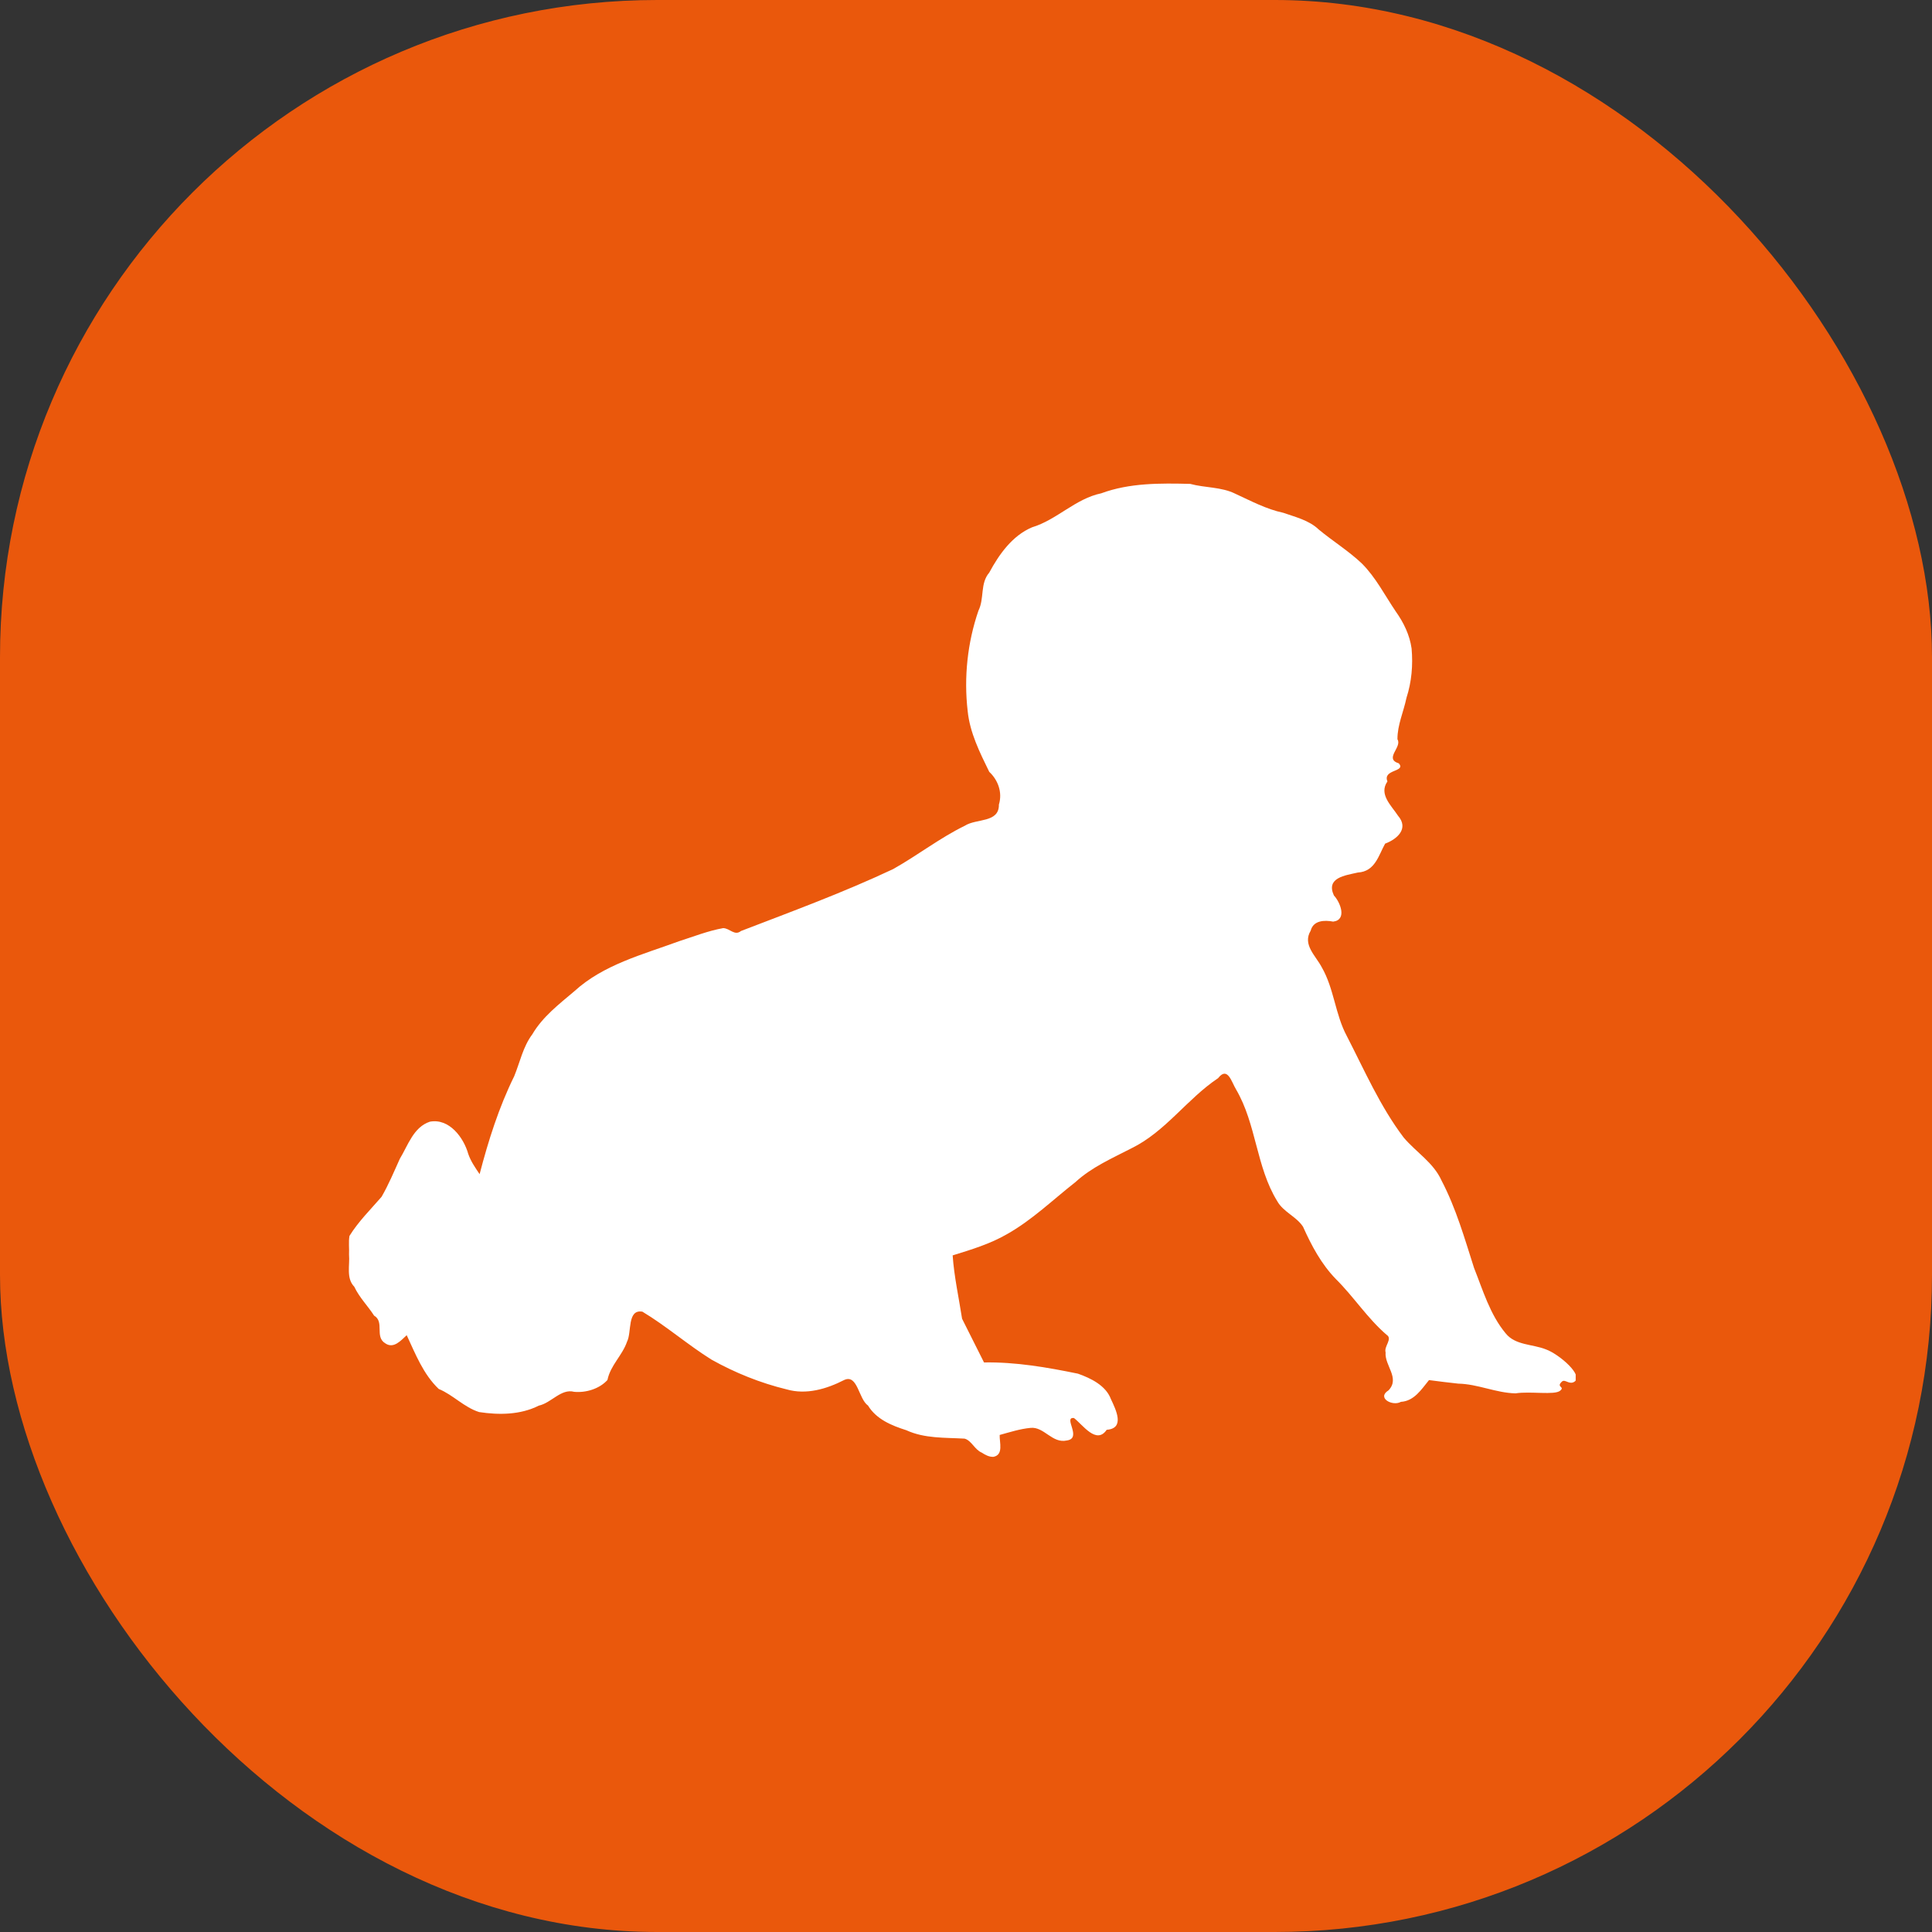 <svg width="244" height="244" viewBox="0 0 244 244" fill="none" xmlns="http://www.w3.org/2000/svg">
<rect x="0" y="0" width="244" height="244" fill="#333333" stroke="none"/>
<rect width="244" height="244" rx="83" fill="#EA580C"/>
<g clip-path="url(#clip0_15_119)">
<path d="M123.987 183.456C123.097 183.093 122.682 181.9 121.809 181.69C119.332 181.548 116.771 181.692 114.46 180.627C112.606 180.039 110.681 179.248 109.625 177.514C108.423 176.676 108.319 173.504 106.617 174.285C104.396 175.422 101.825 176.185 99.344 175.469C96.031 174.666 92.825 173.372 89.856 171.711C86.852 169.833 84.168 167.485 81.134 165.657C79.183 165.318 79.803 168.26 79.194 169.438C78.604 171.18 77.086 172.437 76.717 174.286C75.713 175.396 74.011 175.919 72.516 175.779C70.862 175.339 69.647 177.175 68.047 177.523C65.728 178.693 63.025 178.72 60.511 178.335C58.605 177.733 57.237 176.173 55.409 175.417C53.46 173.56 52.477 171.014 51.365 168.627C50.631 169.297 49.705 170.396 48.642 169.642C47.294 168.82 48.589 166.929 47.248 166.157C46.464 164.934 45.4 163.895 44.745 162.509C43.689 161.424 44.2 159.81 44.081 158.448C44.121 157.667 44.002 156.838 44.136 156.087C45.266 154.269 46.795 152.758 48.189 151.152C49.081 149.609 49.765 147.962 50.494 146.352C51.524 144.665 52.214 142.342 54.293 141.662C56.73 141.209 58.552 143.658 59.136 145.728C59.456 146.662 60.022 147.476 60.572 148.287C61.678 144.052 63 139.856 64.942 135.918C65.675 134.14 66.045 132.201 67.229 130.625C68.537 128.398 70.601 126.826 72.54 125.184C76.216 121.823 81.165 120.558 85.735 118.88C87.587 118.287 89.415 117.559 91.334 117.215C92.173 117.234 92.775 118.238 93.581 117.58C100.033 115.101 106.533 112.711 112.787 109.765C115.87 108.038 118.68 105.835 121.857 104.283C123.309 103.345 126.193 103.957 126.155 101.615C126.632 100.055 126.027 98.497 124.934 97.476C123.742 95.029 122.487 92.543 122.21 89.794C121.721 85.551 122.181 81.164 123.572 77.124C124.346 75.555 123.752 73.696 124.94 72.311C126.179 70.008 127.851 67.648 130.345 66.595C133.484 65.646 135.818 62.979 139.08 62.302C142.662 60.976 146.55 61.02 150.315 61.112C152.193 61.623 154.252 61.481 156.014 62.357C157.986 63.265 159.937 64.311 162.078 64.764C163.511 65.273 165.338 65.698 166.556 66.881C168.333 68.352 170.332 69.587 171.999 71.17C173.763 72.936 174.888 75.176 176.276 77.225C177.283 78.641 178.035 80.196 178.275 81.899C178.464 84.005 178.28 86.12 177.628 88.137C177.269 89.881 176.474 91.578 176.489 93.369C177.119 94.358 174.753 95.816 176.669 96.411C177.607 97.512 174.584 97.132 175.225 98.688C174.1 100.311 175.718 101.729 176.559 103.019C177.97 104.648 176.446 105.985 174.933 106.545C174.11 108.011 173.675 110.07 171.487 110.195C169.898 110.563 167.428 110.832 168.464 113.092C169.278 113.955 170.156 116.175 168.375 116.394C167.29 116.189 165.872 116.216 165.53 117.54C164.468 119.302 166.169 120.699 166.925 122.152C168.495 124.866 168.621 128.109 170.1 130.856C172.338 135.203 174.309 139.749 177.28 143.668C178.84 145.514 181.043 146.826 182.062 149.105C183.891 152.6 184.968 156.4 186.164 160.135C187.29 162.965 188.175 166.014 190.157 168.395C191.384 169.924 193.548 169.739 195.237 170.418C196.883 171.003 200.152 173.791 198.778 174.54C198.153 174.881 197.636 174.141 197.266 174.482C196.463 175.224 197.702 175.094 197.034 175.64C196.314 176.229 193.302 175.677 191.399 175.972C188.928 175.918 186.641 174.792 184.163 174.744C182.931 174.614 181.703 174.456 180.475 174.297C179.519 175.468 178.61 176.942 176.927 177.044C175.869 177.65 173.82 176.545 175.368 175.588C176.845 174.024 174.846 172.471 174.993 170.794C174.76 170.03 175.928 169.084 175.113 168.572C172.695 166.488 170.969 163.77 168.708 161.532C166.871 159.641 165.63 157.306 164.565 154.927C163.725 153.634 162.077 153.075 161.303 151.691C158.636 147.366 158.681 141.974 156.111 137.595C155.533 136.65 155.048 134.616 153.836 136.167C149.915 138.786 147.199 142.916 142.906 145.018C140.452 146.287 137.874 147.402 135.818 149.295C132.976 151.519 130.355 154.077 127.193 155.858C125.049 157.102 122.667 157.819 120.315 158.547C120.502 161.237 121.093 163.884 121.504 166.548C122.428 168.388 123.351 170.228 124.275 172.068C128.271 171.998 132.243 172.685 136.141 173.487C137.766 174.061 139.659 174.986 140.291 176.675C140.926 178.03 142.121 180.402 139.768 180.574C138.464 182.498 136.742 179.928 135.635 179.088C134.215 178.926 136.718 181.645 134.741 181.922C132.886 182.342 131.871 180.162 130.161 180.332C128.823 180.455 127.542 180.875 126.253 181.226C126.218 182.173 126.768 183.729 125.477 183.987C124.932 184.022 124.427 183.744 123.987 183.456Z" fill="white"/>
</g>
<defs>
<clipPath id="clip0_15_119">
<rect width="155" height="123" fill="white" transform="translate(44 61)"/>
</clipPath>
</defs>
</svg>
